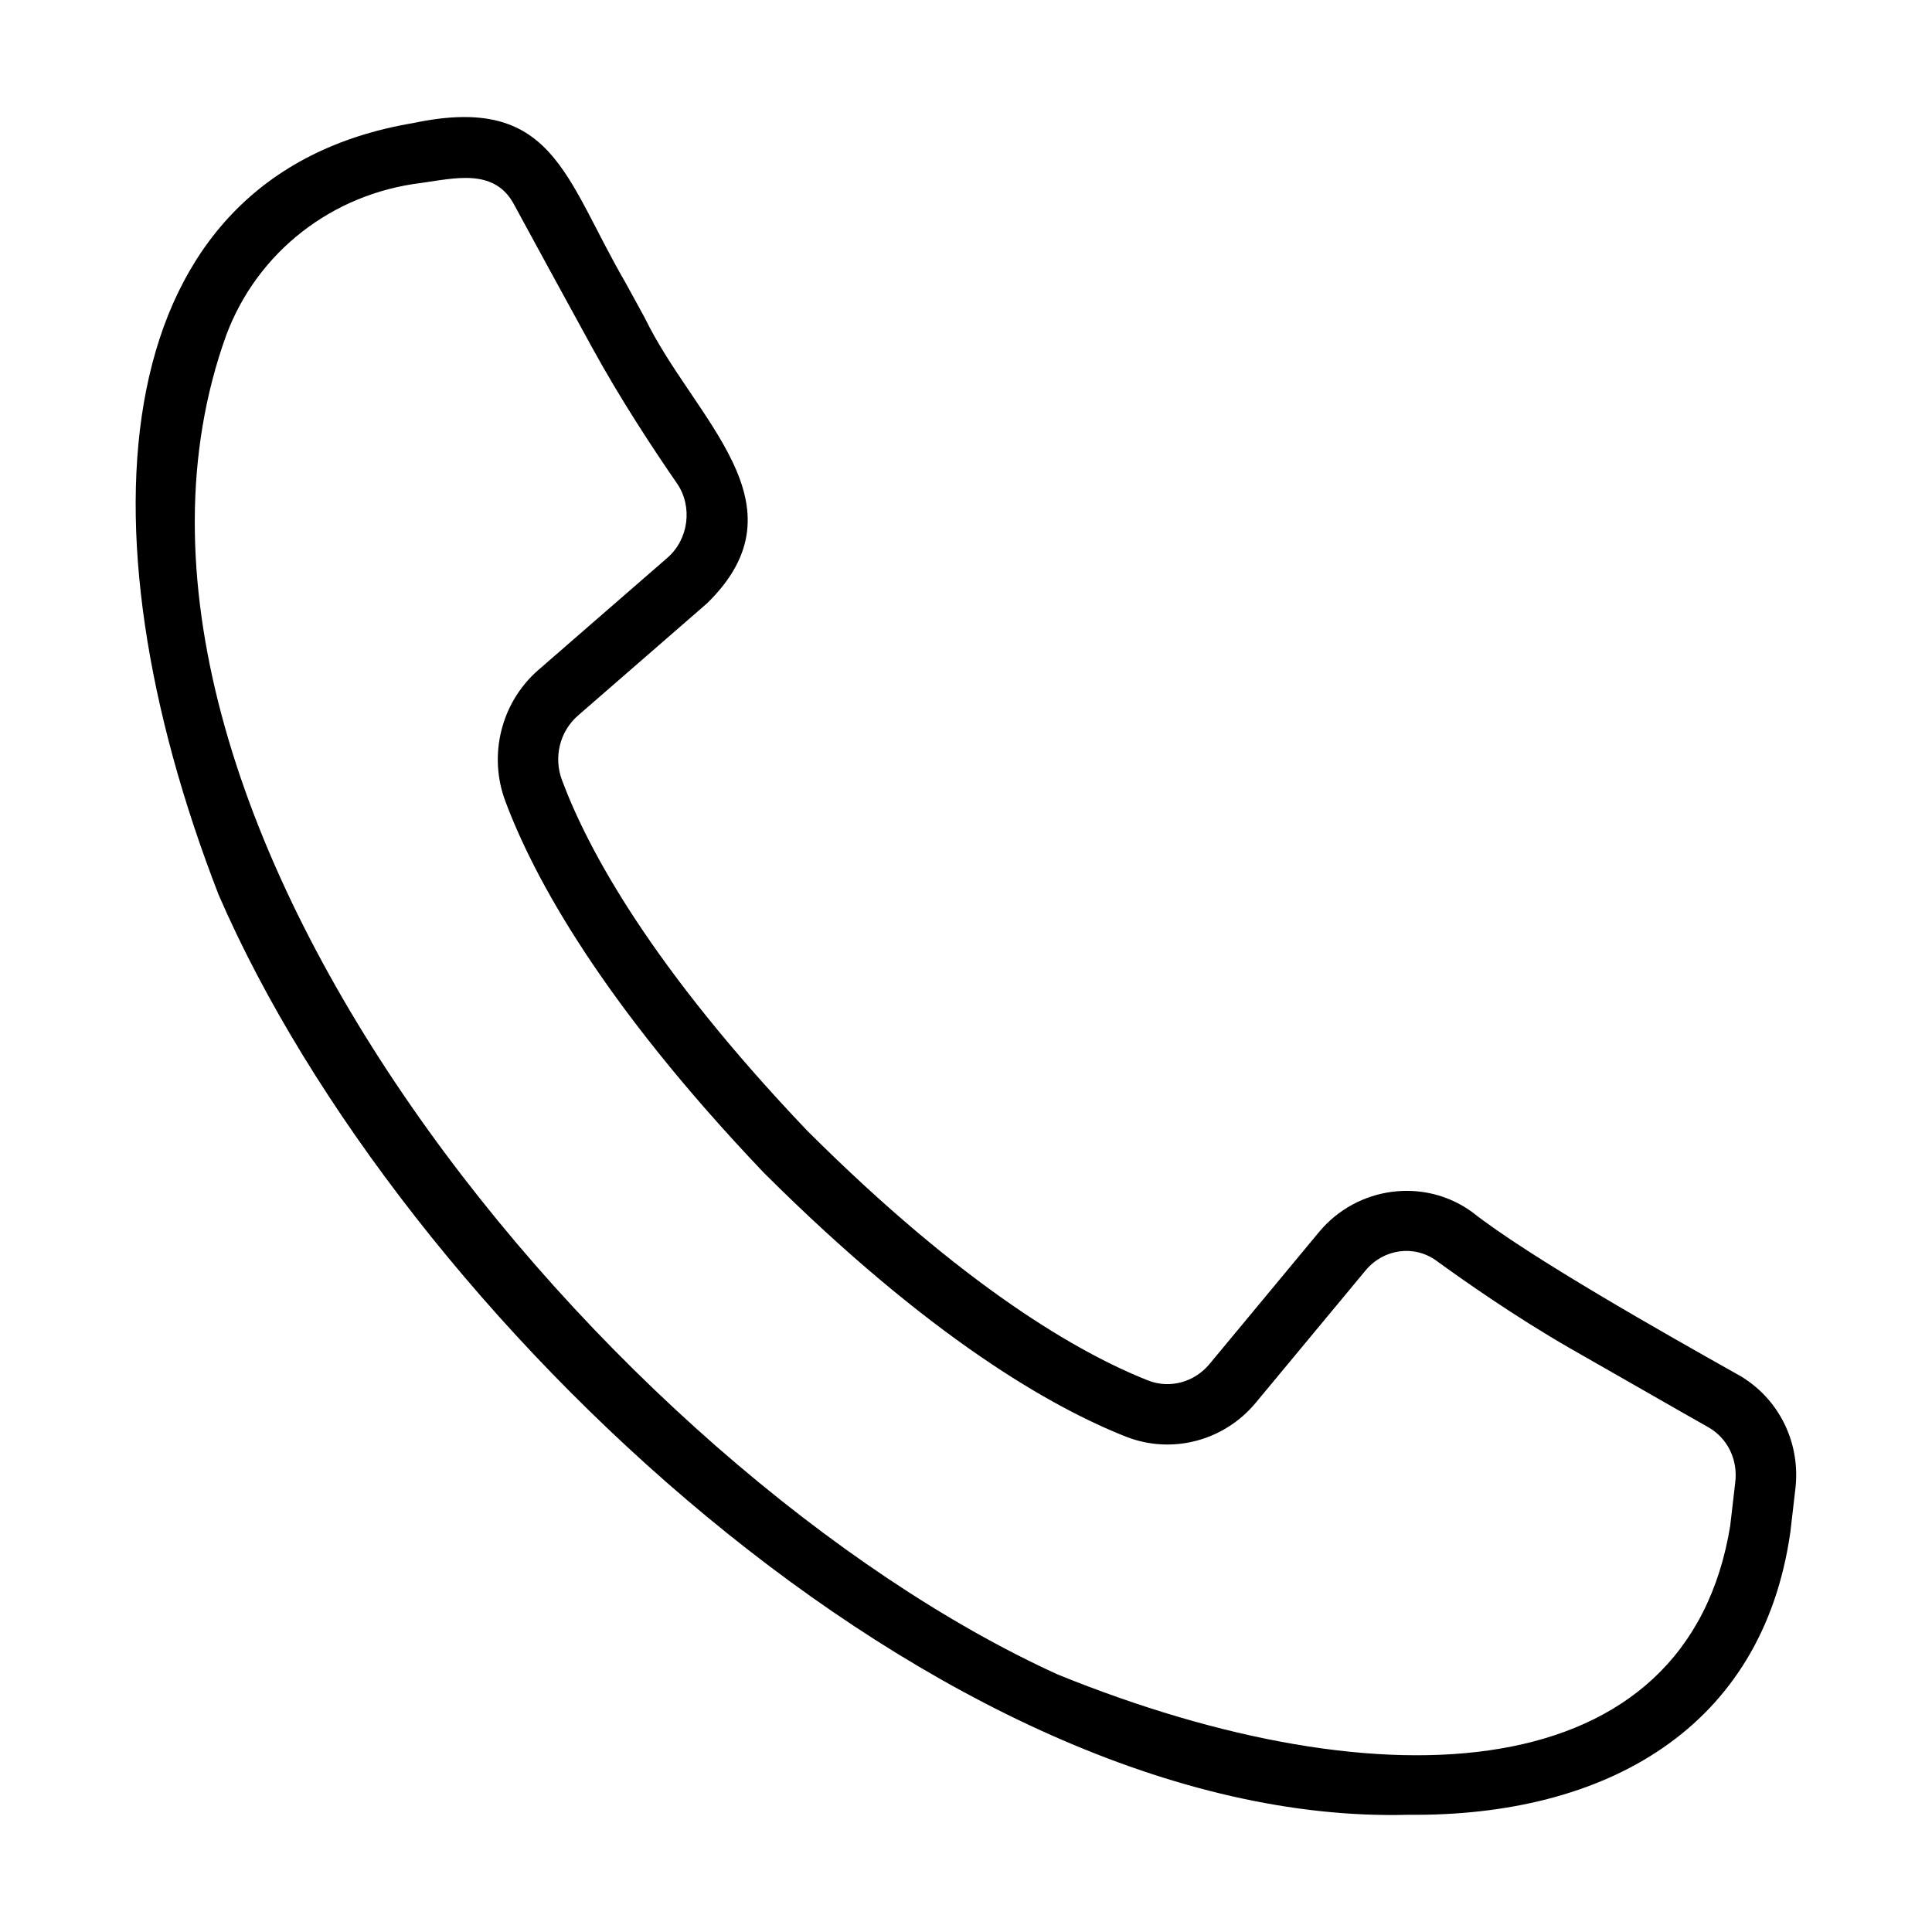 <svg id="line" viewBox="0 0 64 64" xmlns="http://www.w3.org/2000/svg"><path d="m57.588 45.546c-2.437-1.37-6.945-3.914-8.832-5.403-1.577-1.14-3.798-.848-5.058.666l-3.634 4.379c-.501.603-1.317.822-2.026.544-2.266-.894-6.07-3.06-11.305-8.283-5.144-5.401-7.251-9.288-8.115-11.603-.287-.756-.075-1.617.526-2.14 0 0 4.279-3.721 4.279-3.721 3.358-3.282-.426-6.072-2.068-9.463 0 0-.639-1.167-.639-1.167-2.028-3.487-2.384-6.259-7.031-5.278-10.209 1.72-11.209 13.289-6.443 25.564 6.023 13.901 23.986 30.891 39.414 30.476 6.526.064 11.73-2.851 12.652-9.367.003-.003.158-1.376.16-1.38.203-1.556-.533-3.057-1.879-3.825zm-.267 4.965c-1.405 8.775-11.477 9.338-22.271 4.964-14.721-6.697-33.212-28.699-27.553-44.379 1.027-2.742 3.491-4.67 6.439-5.033 1.114-.152 2.448-.513 3.096.719.636 1.178 1.756 3.219 2.566 4.701.948 1.736 2.061 3.42 2.826 4.527.53.768.391 1.853-.316 2.468l-4.279 3.72c-1.229 1.071-1.665 2.822-1.085 4.353.928 2.485 3.162 6.631 8.557 12.296 5.495 5.483 9.559 7.782 12.004 8.747 1.518.593 3.244.14 4.296-1.129 0 0 3.634-4.379 3.634-4.379.598-.719 1.609-.857 2.345-.325.865.63 2.591 1.846 4.44 2.909 1.263.717 3.45 1.977 4.577 2.613.635.363.983 1.08.883 1.842l-.161 1.385z"/></svg>